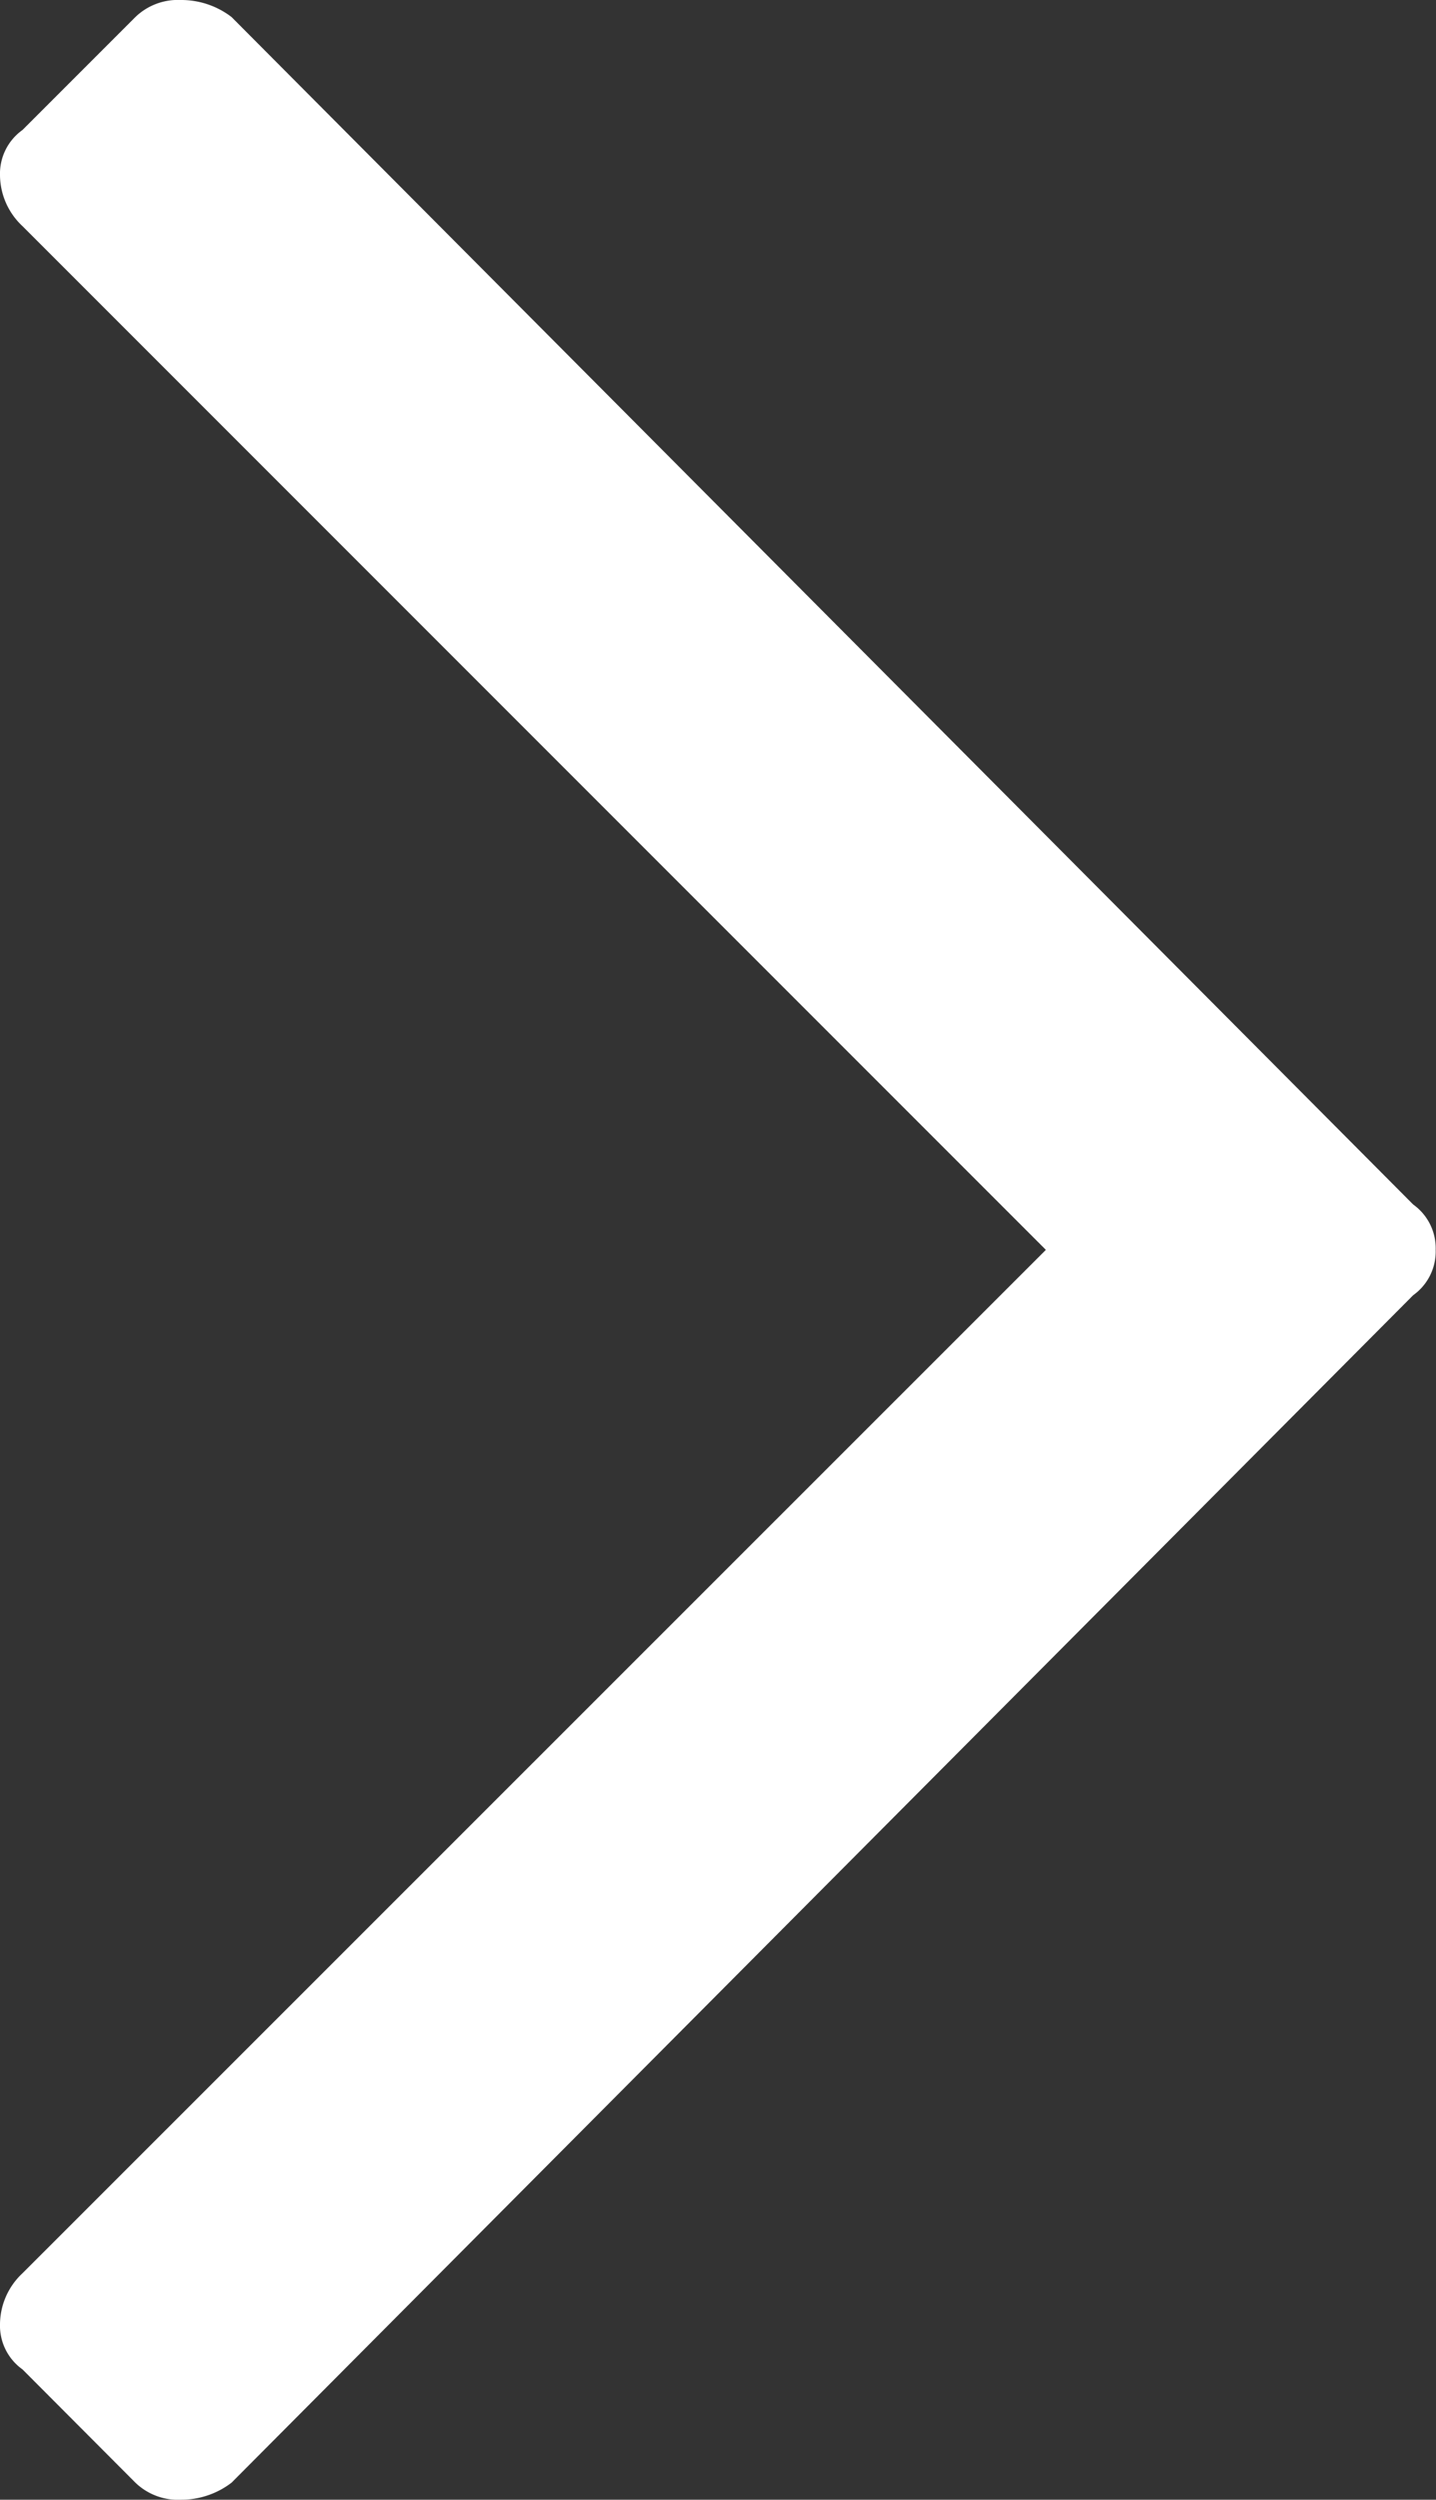 <svg xmlns="http://www.w3.org/2000/svg" width="4.465" height="7.77" viewBox="0 0 4.465 7.77">
  <rect x="0" y="0" width="4.465" height="7.77" fill="#333333" stroke="none"/>
  <path id="pi_sipka_doprava" d="M.439-7.207A.19.19,0,0,1,.58-7.26a.257.257,0,0,1,.158.053L4.412-3.516a.167.167,0,0,1,.07.141.167.167,0,0,1-.07.141L.738.457A.257.257,0,0,1,.58.51.19.19,0,0,1,.439.457L.088.105a.167.167,0,0,1-.07-.141.219.219,0,0,1,.07-.158L3.27-3.375.088-6.557a.219.219,0,0,1-.07-.158.167.167,0,0,1,.07-.141Z" transform="translate(-0.018 7.26)" fill="#ffffff"/>
</svg>
